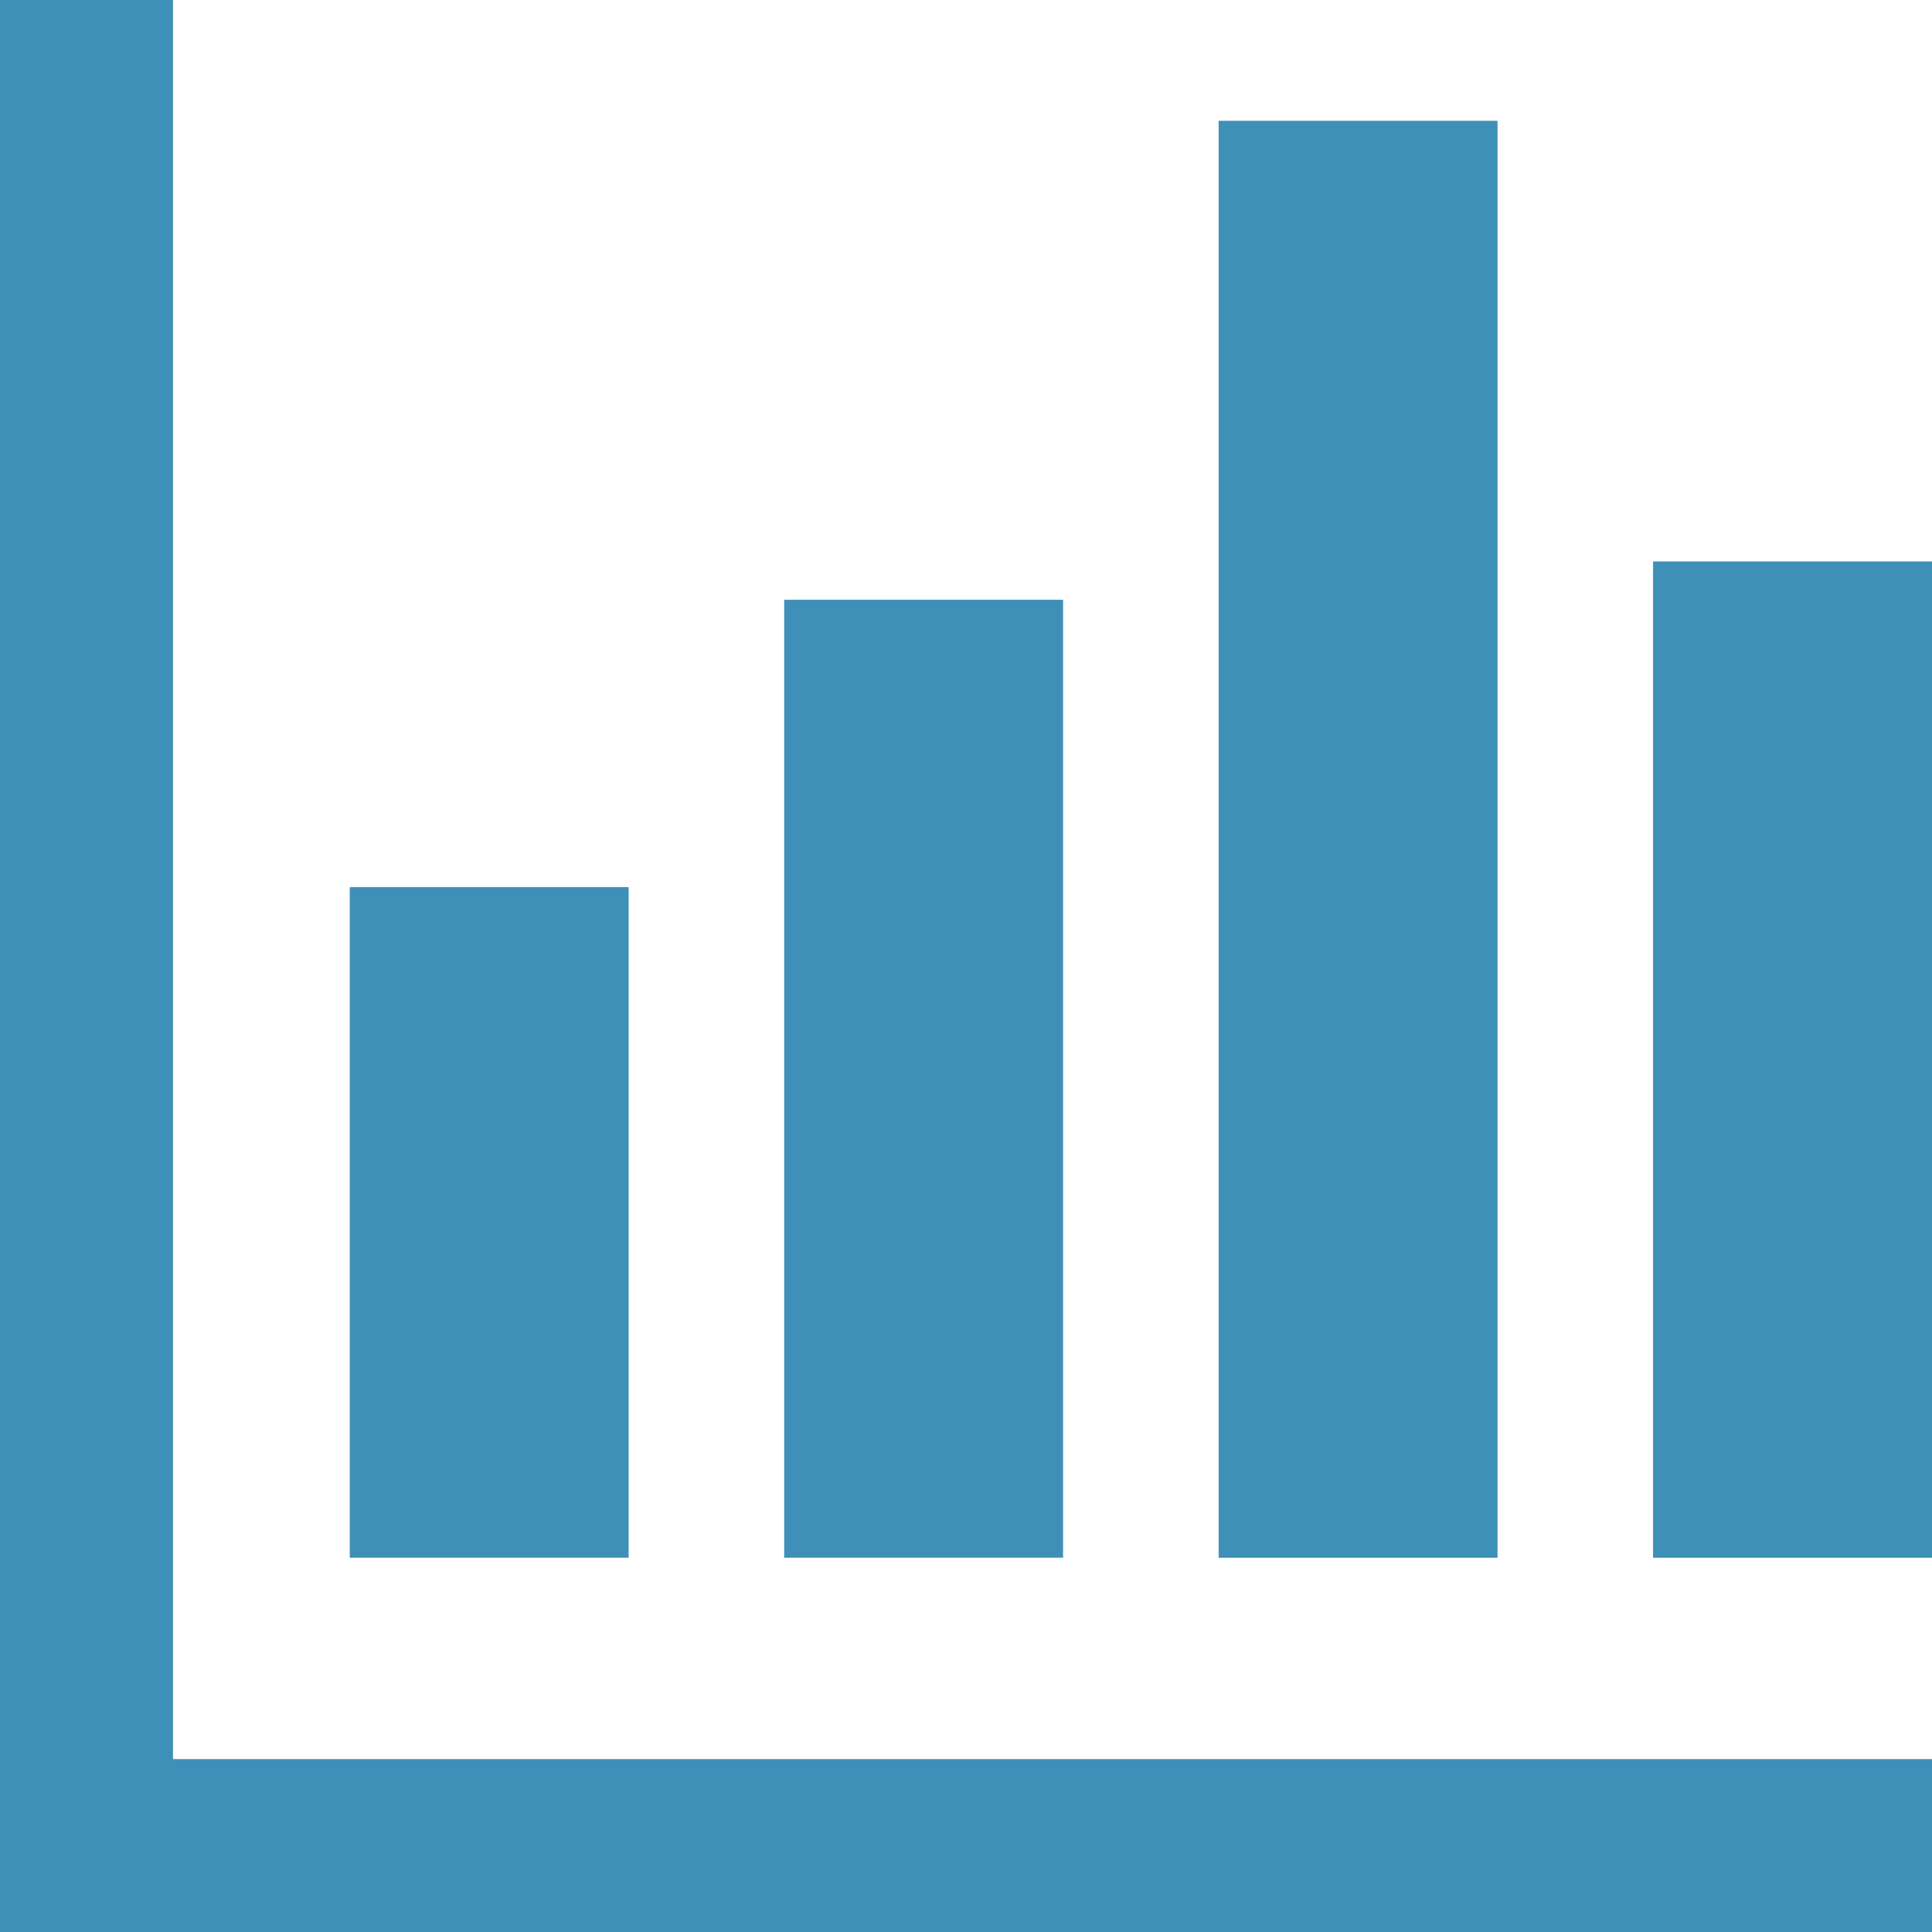 <svg id="棒グラフのアイコン素材_7" data-name="棒グラフのアイコン素材 7" xmlns="http://www.w3.org/2000/svg" width="50.082" height="50.082" viewBox="0 0 50.082 50.082">
  <rect id="長方形_553" data-name="長方形 553" width="7.23" height="17.383" transform="translate(9.066 22.997)" fill="#3f90b9"/>
  <rect id="長方形_554" data-name="長方形 554" width="7.23" height="24.833" transform="translate(20.328 15.547)" fill="#3f90b9"/>
  <rect id="長方形_555" data-name="長方形 555" width="7.23" height="37.25" transform="translate(31.59 3.131)" fill="#3f90b9"/>
  <rect id="長方形_556" data-name="長方形 556" width="7.231" height="25.827" transform="translate(42.851 14.554)" fill="#3f90b9"/>
  <path id="パス_161" data-name="パス 161" d="M4.485,0H0V50.082H50.082V45.6H4.485Z" fill="#3f90b9"/>
</svg>
